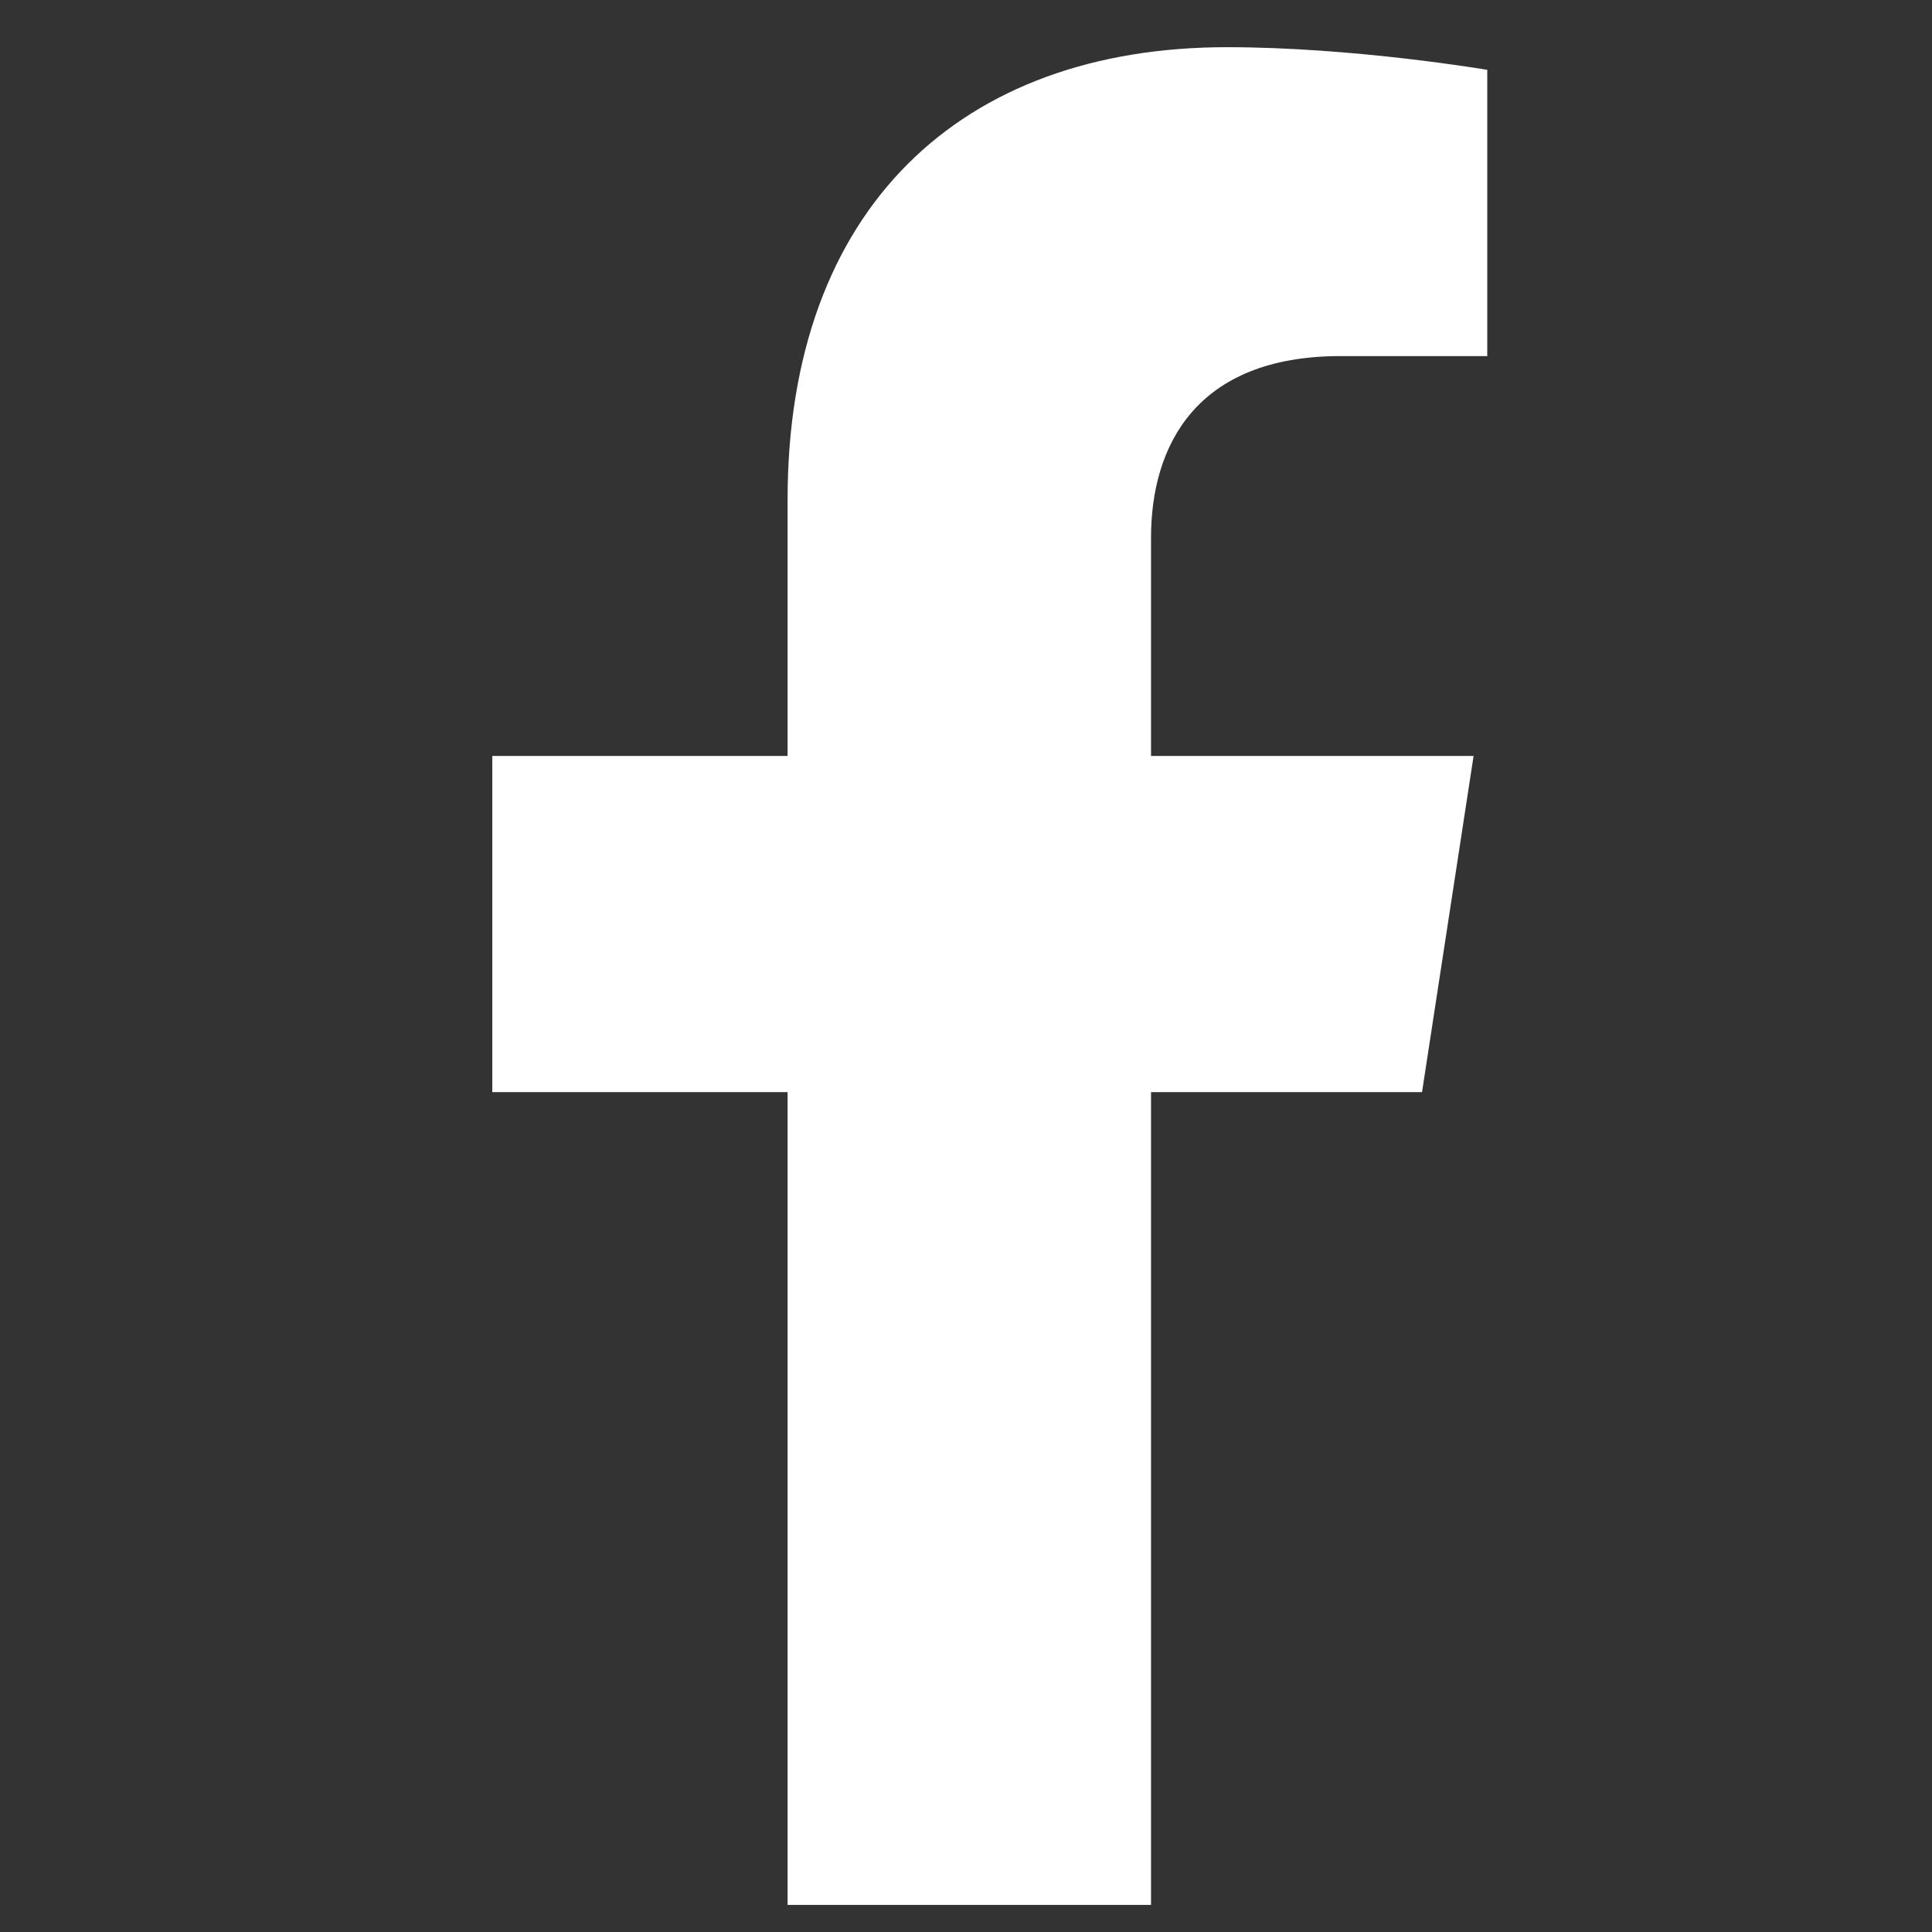 <svg width="26" height="26" viewBox="0 0 26 26" fill="none" xmlns="http://www.w3.org/2000/svg">
<rect x="0" y="0" width="26" height="26" fill="#333333" stroke="none"/>
<g clip-path="url(#clip0_963_1160)">
<path d="M19.137 14.697L19.831 10.173H15.49V7.237C15.49 5.999 16.097 4.792 18.041 4.792H20.015V0.94C20.015 0.94 18.224 0.635 16.511 0.635C12.936 0.635 10.599 2.802 10.599 6.724V10.173H6.625V14.697H10.599V25.635H15.49V14.697H19.137Z" fill="white"/>
</g>
<defs>
<clipPath id="clip0_963_1160">
<rect width="25" height="25" fill="white" transform="translate(0.819 0.635)"/>
</clipPath>
</defs>
</svg>
